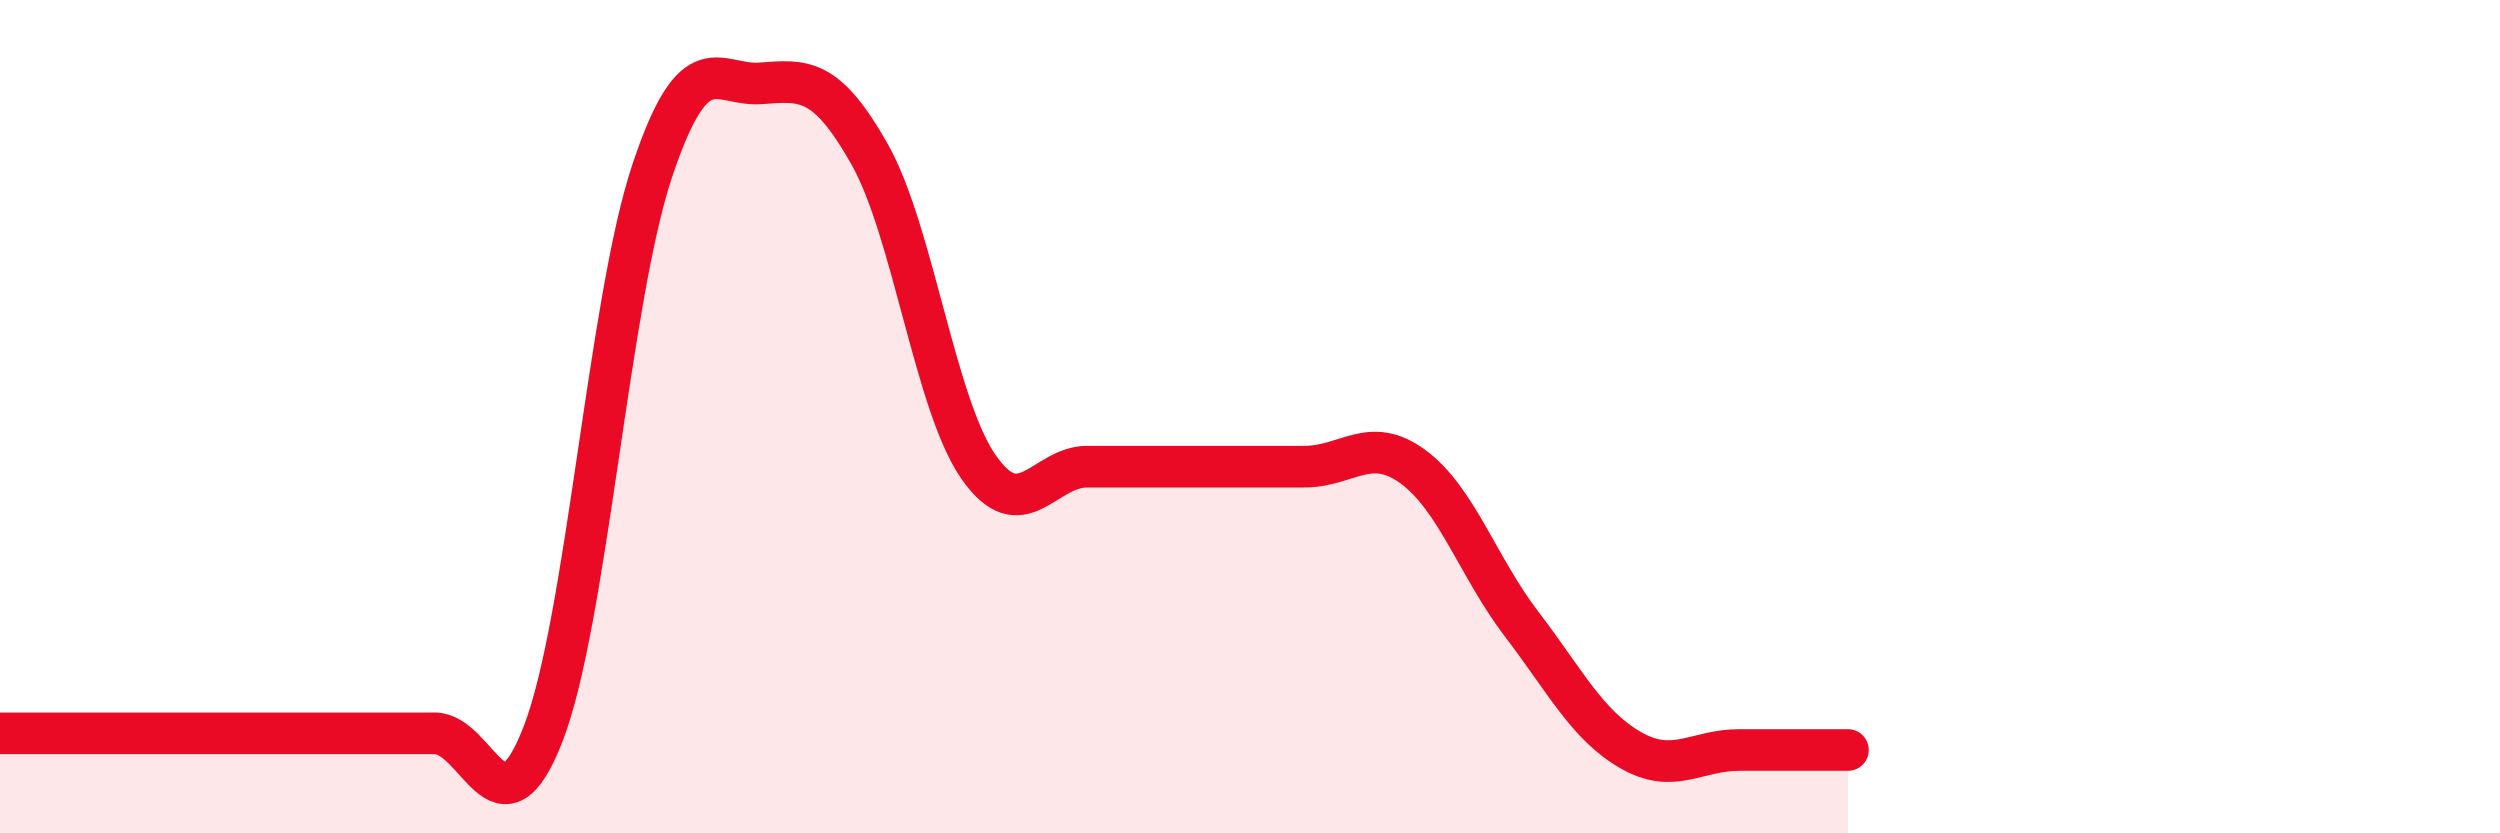
    <svg width="60" height="20" viewBox="0 0 60 20" xmlns="http://www.w3.org/2000/svg">
      <path
        d="M 0,17.6 C 0.52,17.6 1.57,17.6 2.61,17.6 C 3.65,17.6 4.18,17.6 5.22,17.6 C 6.26,17.6 6.79,17.6 7.83,17.6 C 8.87,17.6 9.39,17.6 10.43,17.6 C 11.47,17.6 12,20.3 13.04,17.6 C 14.08,14.9 14.61,7.23 15.65,4.11 C 16.69,0.99 17.22,2.08 18.26,2 C 19.3,1.92 19.83,1.86 20.87,3.7 C 21.91,5.54 22.44,9.7 23.48,11.2 C 24.52,12.7 25.05,11.2 26.09,11.2 C 27.13,11.2 27.66,11.2 28.7,11.2 C 29.74,11.2 30.26,11.2 31.3,11.2 C 32.34,11.2 32.87,10.44 33.91,11.2 C 34.95,11.96 35.48,13.62 36.52,14.98 C 37.56,16.34 38.09,17.4 39.13,18 C 40.17,18.6 40.7,18 41.74,18 C 42.78,18 43.83,18 44.35,18L44.35 20L0 20Z"
        fill="#EB0A25"
        opacity="0.1"
        stroke-linecap="round"
        stroke-linejoin="round"
      />
      <path
        d="M 0,17.6 C 0.52,17.6 1.57,17.6 2.61,17.6 C 3.65,17.6 4.18,17.6 5.22,17.6 C 6.26,17.6 6.79,17.6 7.83,17.6 C 8.87,17.6 9.39,17.6 10.43,17.6 C 11.47,17.6 12,20.3 13.04,17.6 C 14.08,14.9 14.61,7.23 15.65,4.11 C 16.69,0.99 17.22,2.08 18.26,2 C 19.3,1.92 19.83,1.86 20.87,3.7 C 21.91,5.54 22.44,9.7 23.48,11.2 C 24.52,12.7 25.05,11.2 26.09,11.2 C 27.13,11.2 27.66,11.2 28.7,11.2 C 29.74,11.2 30.26,11.2 31.3,11.2 C 32.34,11.2 32.87,10.44 33.91,11.2 C 34.95,11.96 35.48,13.62 36.52,14.98 C 37.56,16.34 38.09,17.4 39.13,18 C 40.17,18.6 40.7,18 41.74,18 C 42.78,18 43.83,18 44.35,18"
        stroke="#EB0A25"
        stroke-width="1"
        fill="none"
        stroke-linecap="round"
        stroke-linejoin="round"
      />
    </svg>
  